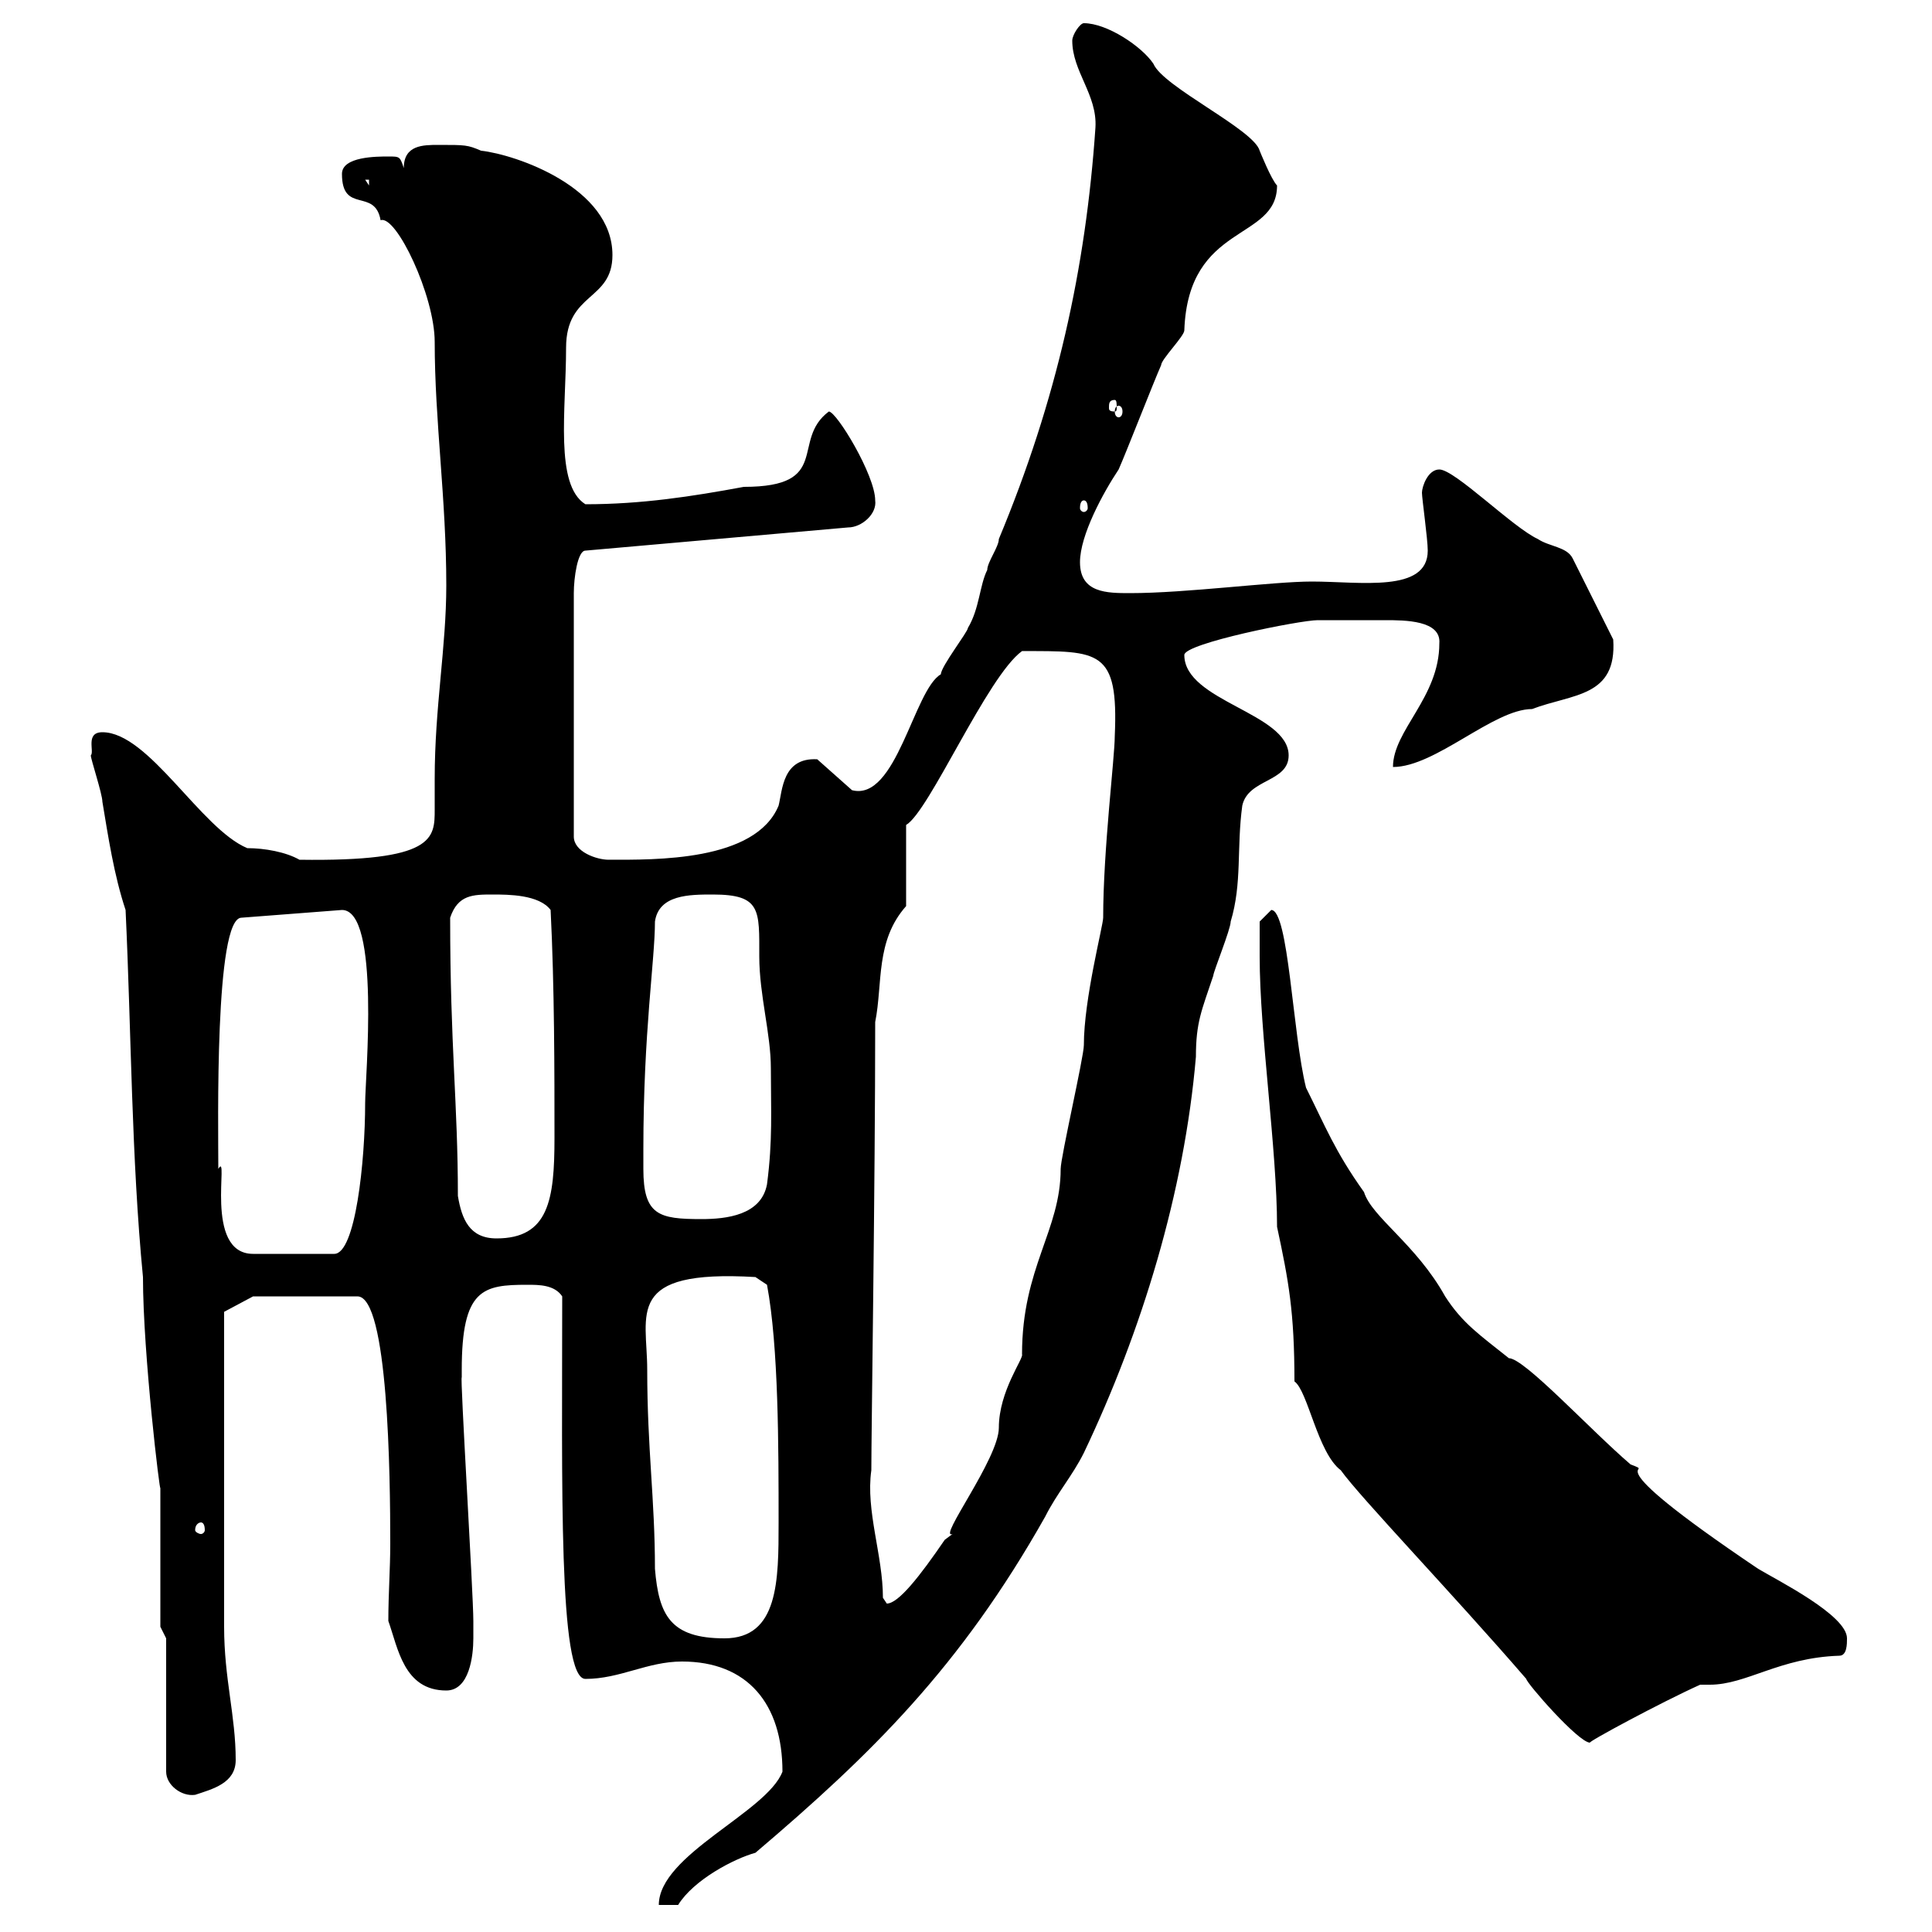 <svg xmlns="http://www.w3.org/2000/svg" xmlns:xlink="http://www.w3.org/1999/xlink" width="300" height="300"><path d="M121.50 275.10C119.10 281.40 102.30 288 102.30 295.80L105.30 295.80C107.70 291.90 114 288.60 117.30 287.70C135.30 272.40 149.10 258.90 162.30 235.50C164.10 231.90 166.50 229.20 168.30 225.60C177.30 206.70 183.90 185.10 185.70 164.10C185.70 158.70 186.60 156.90 188.40 151.50C188.40 150.90 191.10 144.30 191.10 143.10C192.90 137.10 192 131.70 192.90 125.10C193.80 120.90 200.10 121.50 200.10 117.30C200.10 110.70 183.90 108.90 183.90 101.70C183.90 99.90 201.90 96.30 204.60 96.30C206.10 96.30 211.80 96.30 215.10 96.30C218.10 96.30 223.80 96.30 223.50 99.90C223.50 108.30 216.30 113.40 216.30 119.10C222.90 119.10 231.90 110.10 237.90 110.10C244.20 107.70 251.10 108.30 250.50 99.30L244.20 86.70C243.30 84.90 240.60 84.90 238.80 83.70C234.90 81.90 225.90 72.90 223.50 72.90C221.70 72.90 220.80 75.60 220.80 76.50C220.80 77.40 221.70 83.70 221.70 85.50C221.70 92.10 211.20 90.30 203.70 90.30C197.70 90.30 184.20 92.10 175.50 92.10C171.90 92.10 167.70 92.10 167.70 87.30C167.70 83.10 171.30 76.50 173.70 72.90C174.90 70.20 179.10 59.40 180.30 56.70C180.30 55.80 183.90 52.20 183.90 51.30C184.50 34.50 198.30 37.50 198.30 28.80C197.40 27.90 195.60 23.40 195.60 23.40C194.70 20.10 180.60 13.50 179.10 9.90C177.30 7.20 171.90 3.60 168.30 3.60C167.70 3.60 166.50 5.40 166.50 6.30C166.50 11.10 170.40 14.70 170.10 19.80C168.60 41.70 164.10 62.10 155.10 83.70C155.10 84.90 153.30 87.30 153.30 88.50C152.10 90.90 152.10 94.50 150.30 97.50C150.30 98.10 146.10 103.50 146.10 104.70C141.90 107.10 139.20 124.50 132.30 122.70L126.90 117.90C121.50 117.60 121.50 122.70 120.90 125.10C117.30 133.80 101.70 133.50 94.50 133.50C92.70 133.50 89.10 132.30 89.10 129.90L89.10 92.10C89.10 89.70 89.70 85.50 90.90 85.50L131.70 81.90C133.80 81.90 136.20 79.80 135.90 77.70C135.90 73.80 129.90 63.90 128.70 63.90C122.70 68.40 129.30 75.60 115.50 75.60C107.40 77.10 99.60 78.30 90.90 78.30C86.10 75.30 87.90 63.60 87.90 54C87.90 45.30 95.10 46.80 95.10 39.60C95.10 29.10 80.10 24 74.70 23.40C72.60 22.50 72.30 22.50 68.10 22.50C65.70 22.50 62.70 22.50 62.70 26.10C62.10 24.30 62.10 24.30 60.30 24.30C58.50 24.30 53.10 24.30 53.10 27C53.10 33.30 58.20 29.10 59.10 34.20C61.50 33.30 67.50 45.90 67.50 53.10C67.50 65.40 69.30 77.40 69.30 90.90C69.30 100.50 67.50 109.80 67.50 120.90C67.50 122.70 67.50 124.50 67.50 125.70C67.50 130.20 67.50 133.80 46.50 133.50C44.40 132.30 41.10 131.70 38.40 131.70C31.20 128.70 23.10 113.70 15.90 113.70C13.20 113.70 14.70 116.70 14.10 117.30C14.10 117.90 15.90 123.30 15.90 124.50C16.80 129.90 17.70 135.90 19.50 141.30C20.40 160.50 20.40 179.70 22.20 198.30C22.20 210.30 24.90 232.50 24.90 231C24.90 234.60 24.90 249 24.90 252.60L25.80 254.40L25.80 275.10C25.80 277.20 28.20 279 30.30 278.70C33 277.80 36.60 276.90 36.60 273.30C36.60 266.40 34.80 260.70 34.80 252.60L34.80 203.70L39.30 201.30L55.50 201.30C60.30 201.30 60.60 229.20 60.60 239.70C60.60 243.60 60.30 247.50 60.30 251.70C61.80 255.90 62.70 262.50 69.30 262.50C72.90 262.50 73.50 257.10 73.50 254.40C73.50 253.50 73.50 251.70 73.50 251.70C73.50 247.50 71.40 213.30 71.70 213.90C71.70 213.90 71.70 212.70 71.70 212.70C71.70 200.10 75 199.50 81.90 199.50C83.70 199.50 86.10 199.50 87.30 201.30C87.30 230.40 86.70 260.70 90.90 260.70C96.30 260.70 100.50 258 105.90 258C116.10 258 121.50 264.60 121.50 275.10ZM195.60 148.50C195.60 160.50 198.30 178.50 198.30 190.50C200.10 198.90 201 203.70 201 214.50C203.10 216 204.60 225.60 208.20 228.30C211.20 232.50 225.60 247.50 237 260.70C237 261.30 245.10 270.60 246.90 270.60C246.30 270.60 258 264.30 264 261.60C264.30 261.60 264.90 261.60 265.50 261.60C271.20 261.60 276.30 257.40 285.60 257.10C286.80 257.10 286.80 255.30 286.80 254.40C286.80 250.80 276 245.40 273 243.60C245.40 225 258 229.20 253.20 227.40C246.90 222 236.70 210.90 234.30 210.90C229.80 207.30 227.10 205.50 224.40 201.30C219.90 193.20 213 189 211.80 185.10C207.30 178.80 205.80 174.90 202.80 168.90C200.70 160.50 200.10 141.30 197.40 141.30L195.60 143.10C195.60 143.10 195.60 146.70 195.60 148.50ZM100.50 212.70C100.50 204 96.90 197.10 117.30 198.30L119.10 199.50C120.90 209.10 120.90 224.70 120.90 236.40C120.90 245.40 120.90 254.40 112.50 254.40C104.10 254.40 102.30 250.80 101.70 243.60C101.70 232.80 100.50 225 100.50 212.70ZM137.10 248.10C137.10 241.50 134.40 234.60 135.30 228.30C135.30 222.30 135.90 183.60 135.90 158.70C137.10 152.70 135.90 146.10 140.70 140.70L140.70 128.10C144.30 126 153.30 105 158.70 101.10C170.70 101.10 173.70 100.80 173.10 114.30C173.10 117.60 171.30 132 171.30 142.50C171.30 143.70 168.30 155.10 168.30 162.30C168.30 164.10 164.70 179.70 164.70 181.50C164.70 191.10 158.70 196.80 158.70 210.30C159 210.90 155.10 216 155.10 221.70C155.10 226.50 145.50 239.10 147.90 238.20C147.90 238.20 146.70 239.10 146.70 239.10C142.80 244.80 139.50 249 137.70 249C137.70 249 137.10 248.10 137.10 248.10ZM31.20 236.40C31.50 236.40 31.80 236.70 31.80 237.60C31.80 237.90 31.50 238.20 31.20 238.20C30.90 238.20 30.30 237.90 30.30 237.60C30.30 236.70 30.90 236.40 31.20 236.40ZM33.90 181.50C33.90 174.90 33.30 142.50 37.50 142.50L53.10 141.30C59.10 141.30 56.70 167.40 56.70 171.30C56.70 180.30 55.20 194.70 51.90 194.70L39.30 194.70C31.50 194.70 35.70 178.50 33.90 181.50ZM71.10 185.70C71.10 171.30 69.90 162.60 69.90 142.50C71.10 138.90 73.50 138.90 76.50 138.90C78.90 138.90 83.70 138.90 85.50 141.30C86.10 153.30 86.10 166.50 86.10 176.70C86.10 186.30 85.20 192.30 77.10 192.30C72.90 192.30 71.70 189.30 71.10 185.70ZM99.90 181.50C99.90 181.50 99.90 178.50 99.90 178.50C99.90 160.20 101.70 149.10 101.70 143.10C102.30 138.90 107.10 138.90 110.70 138.90C118.20 138.90 117.90 141.30 117.90 148.50C117.90 154.50 119.70 160.50 119.70 165.90C119.70 172.50 120 177 119.10 183.90C118.20 188.70 112.80 189.30 108.90 189.30C102.30 189.30 99.90 188.70 99.90 181.50ZM168.30 77.70C168.60 77.70 168.90 78 168.90 78.90C168.90 79.20 168.60 79.50 168.30 79.50C168 79.50 167.70 79.20 167.70 78.90C167.70 78 168 77.70 168.30 77.70ZM173.70 63C174 63 174.30 63.30 174.30 63.90C174.30 64.50 174 64.80 173.70 64.80C173.40 64.80 173.10 64.50 173.10 63.90C173.10 63.30 173.40 63 173.70 63ZM173.10 62.10C173.40 62.10 173.40 62.70 173.40 63.30C173.40 63.60 173.40 63.90 173.10 63.90C172.20 63.90 172.20 63.60 172.20 63.30C172.20 62.70 172.20 62.10 173.10 62.10ZM56.70 27.90L57.30 27.90L57.30 28.80Z"/></svg>